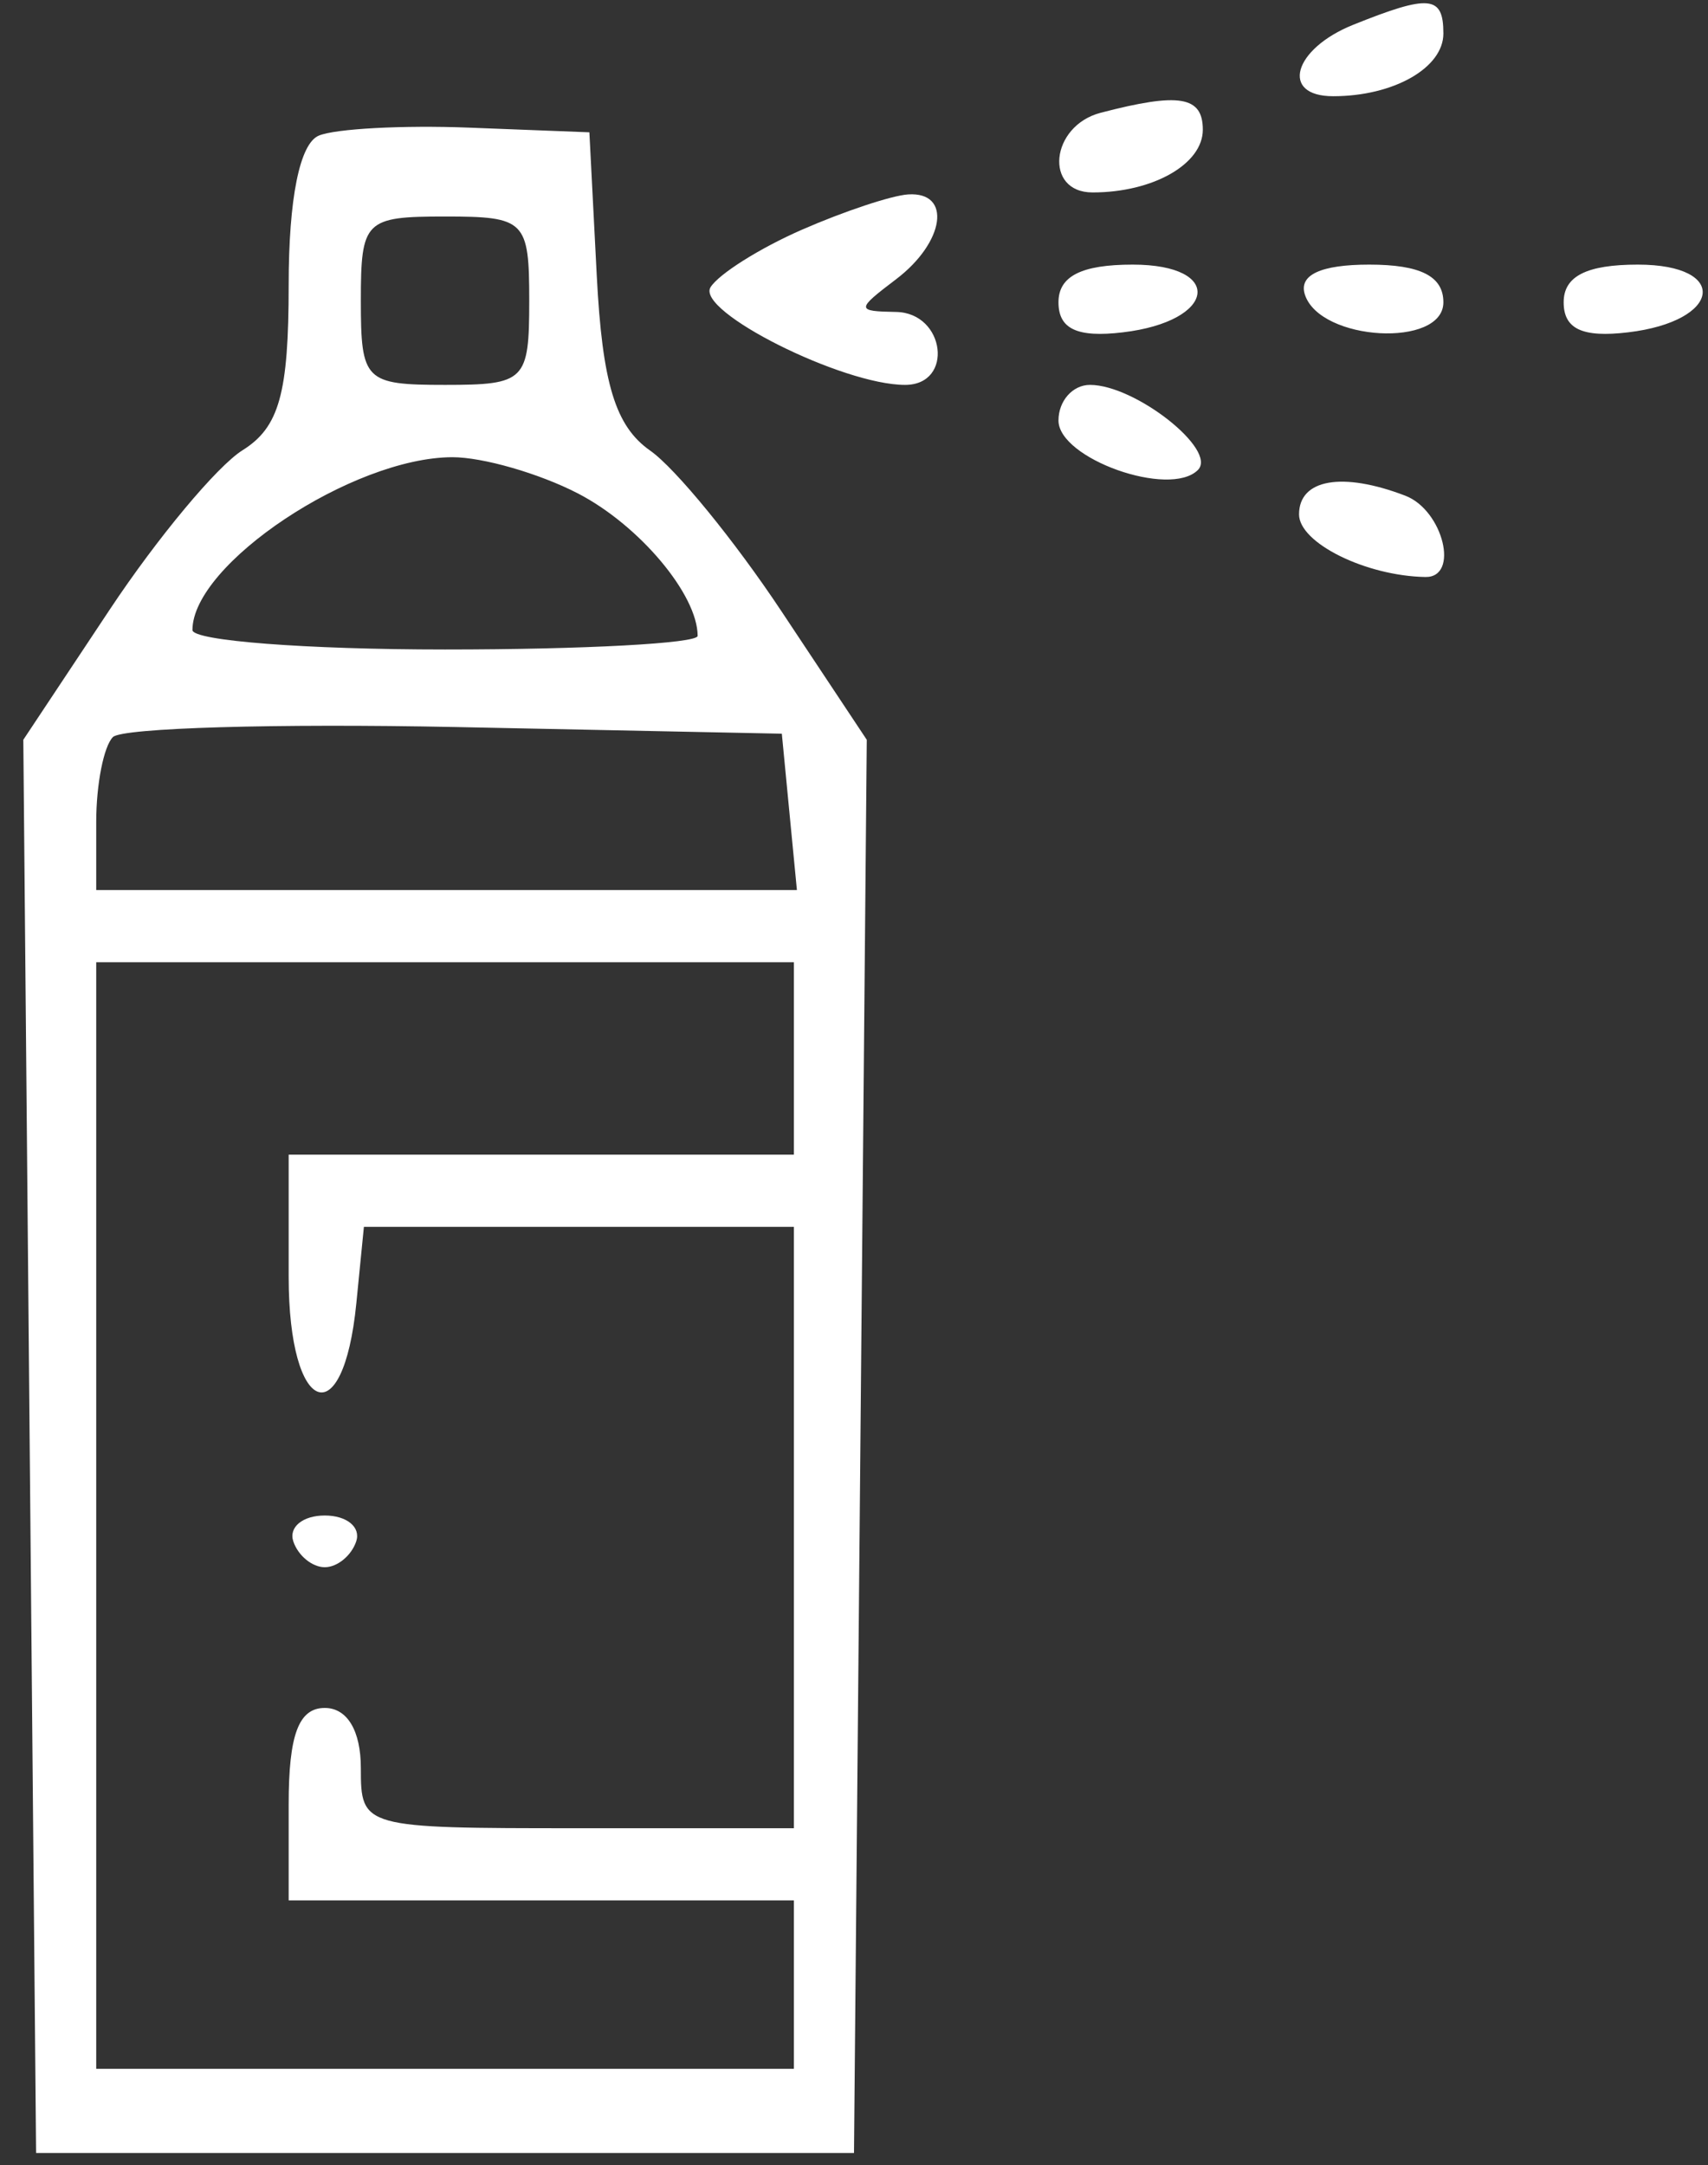 <svg width="71" height="90" viewBox="0 0 71 90" fill="none" xmlns="http://www.w3.org/2000/svg">
<rect x="0" y="0" width="71" height="90" fill="#333333" stroke="none"/>
<path fill-rule="evenodd" clip-rule="evenodd" d="M56.25 1.031C53.754 2.034 53.203 4 55.418 4C57.931 4 60 2.823 60 1.393C60 -0.19 59.425 -0.245 56.25 1.031ZM45.75 4.689C43.663 5.235 43.386 8 45.418 8C47.931 8 50 6.823 50 5.393C50 3.997 49.019 3.835 45.75 4.689ZM13.25 5.639C12.459 5.973 12 8.25 12 11.843C12 16.355 11.607 17.764 10.082 18.717C9.027 19.376 6.545 22.354 4.566 25.334L0.969 30.753L1.235 60.127L1.5 89.5H18.5H35.5L35.765 60.127L36.031 30.753L32.486 25.413C30.536 22.475 28.079 19.468 27.026 18.731C25.579 17.717 25.037 15.938 24.806 11.445L24.5 5.5L19.5 5.306C16.75 5.199 13.938 5.349 13.25 5.639ZM33.327 9.553C31.581 10.318 29.876 11.392 29.536 11.941C28.92 12.939 35.018 16 37.622 16C39.664 16 39.297 13.005 37.25 12.968C35.583 12.938 35.583 12.873 37.25 11.608C39.277 10.069 39.576 7.962 37.75 8.082C37.063 8.126 35.072 8.789 33.327 9.553ZM22 12.5C22 15.833 21.833 16 18.5 16C15.167 16 15 15.833 15 12.5C15 9.167 15.167 9 18.5 9C21.833 9 22 9.167 22 12.5ZM44 12.566C44 13.677 44.779 14.041 46.673 13.816C50.566 13.356 50.909 11 47.083 11C44.951 11 44 11.483 44 12.566ZM54.244 12.25C54.881 14.191 60 14.472 60 12.566C60 11.483 59.049 11 56.917 11C54.898 11 53.975 11.432 54.244 12.25ZM65 12.566C65 13.677 65.779 14.041 67.673 13.816C71.566 13.356 71.909 11 68.083 11C65.951 11 65 11.483 65 12.566ZM44 17.481C44 19.066 48.625 20.708 49.795 19.538C50.626 18.708 47.193 16 45.309 16C44.589 16 44 16.666 44 17.481ZM24.02 20.51C26.573 21.831 29 24.718 29 26.434C29 26.745 24.275 27 18.5 27C12.725 27 8 26.636 8 26.191C8 23.445 14.656 19.017 18.8 19.006C20.064 19.003 22.414 19.68 24.02 20.51ZM54 21.383C54 22.568 56.769 23.941 59.25 23.986C60.681 24.012 59.992 21.211 58.418 20.607C55.799 19.602 54 19.918 54 21.383ZM32.813 33.75L33.127 37H18.563H4V34.167C4 32.608 4.312 31.021 4.694 30.64C5.075 30.258 11.488 30.071 18.944 30.223L32.5 30.5L32.813 33.75ZM33 44V48H22.5H12V53.083C12 58.821 14.268 59.699 14.813 54.173L15.127 51H24.063H33V63.5V76H24C15.067 76 15 75.981 15 73.5C15 71.944 14.433 71 13.5 71C12.417 71 12 72.111 12 75V79H22.5H33V82.5V86H18.5H4V63V40H18.5H33V44ZM12.192 64.075C12.389 64.666 12.977 65.15 13.5 65.15C14.023 65.15 14.611 64.666 14.808 64.075C15.005 63.484 14.417 63 13.5 63C12.583 63 11.995 63.484 12.192 64.075Z" fill="white"/>
</svg>
